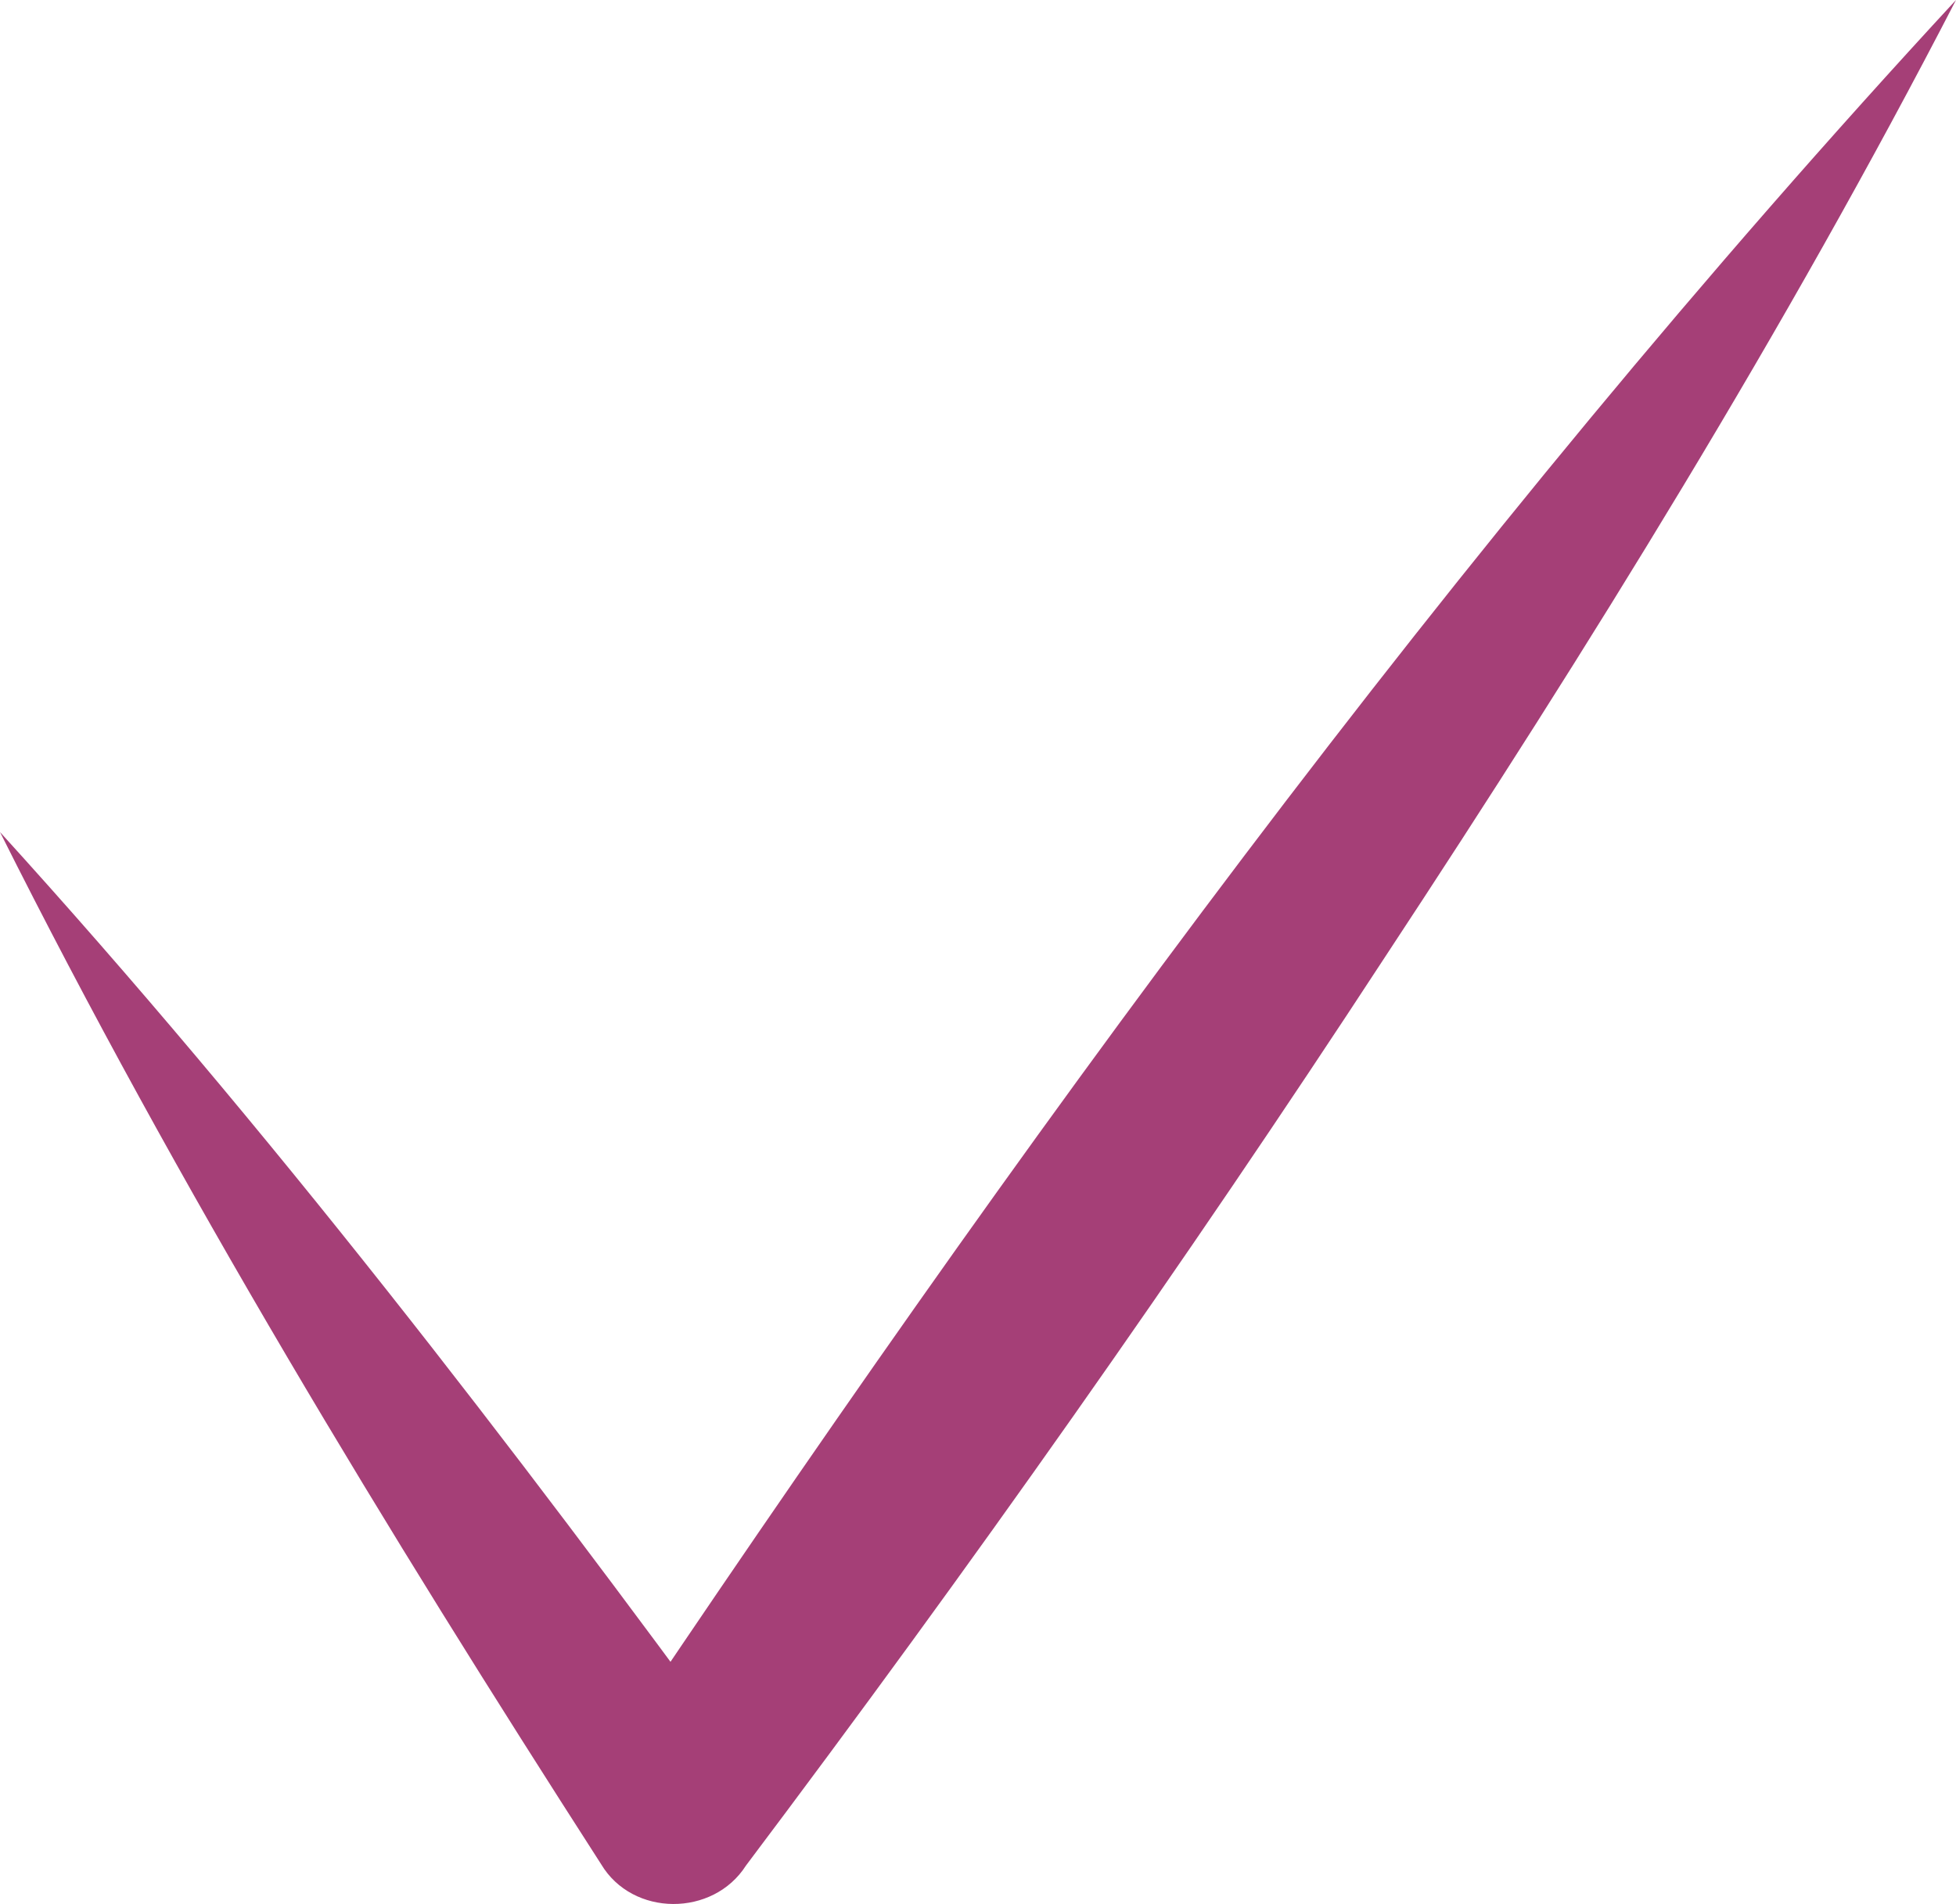 <?xml version="1.0" encoding="UTF-8"?><svg id="_レイヤー_2" xmlns="http://www.w3.org/2000/svg" viewBox="0 0 30.39 29.59"><g id="design"><path d="m0,12.93c4.18,4.6,7.94,9.5,11.6,14.5,0,0-2.25-.02-2.25-.02C15.76,17.84,22.55,8.48,30.39,0c-2.66,5.15-5.69,10.04-8.87,14.87-3.15,4.82-6.47,9.52-9.93,14.12-.51.8-1.76.8-2.25-.02C5.99,23.76,2.78,18.48,0,12.93h0Z" style="fill:#a53f77; stroke-width:0px;"/></g></svg>